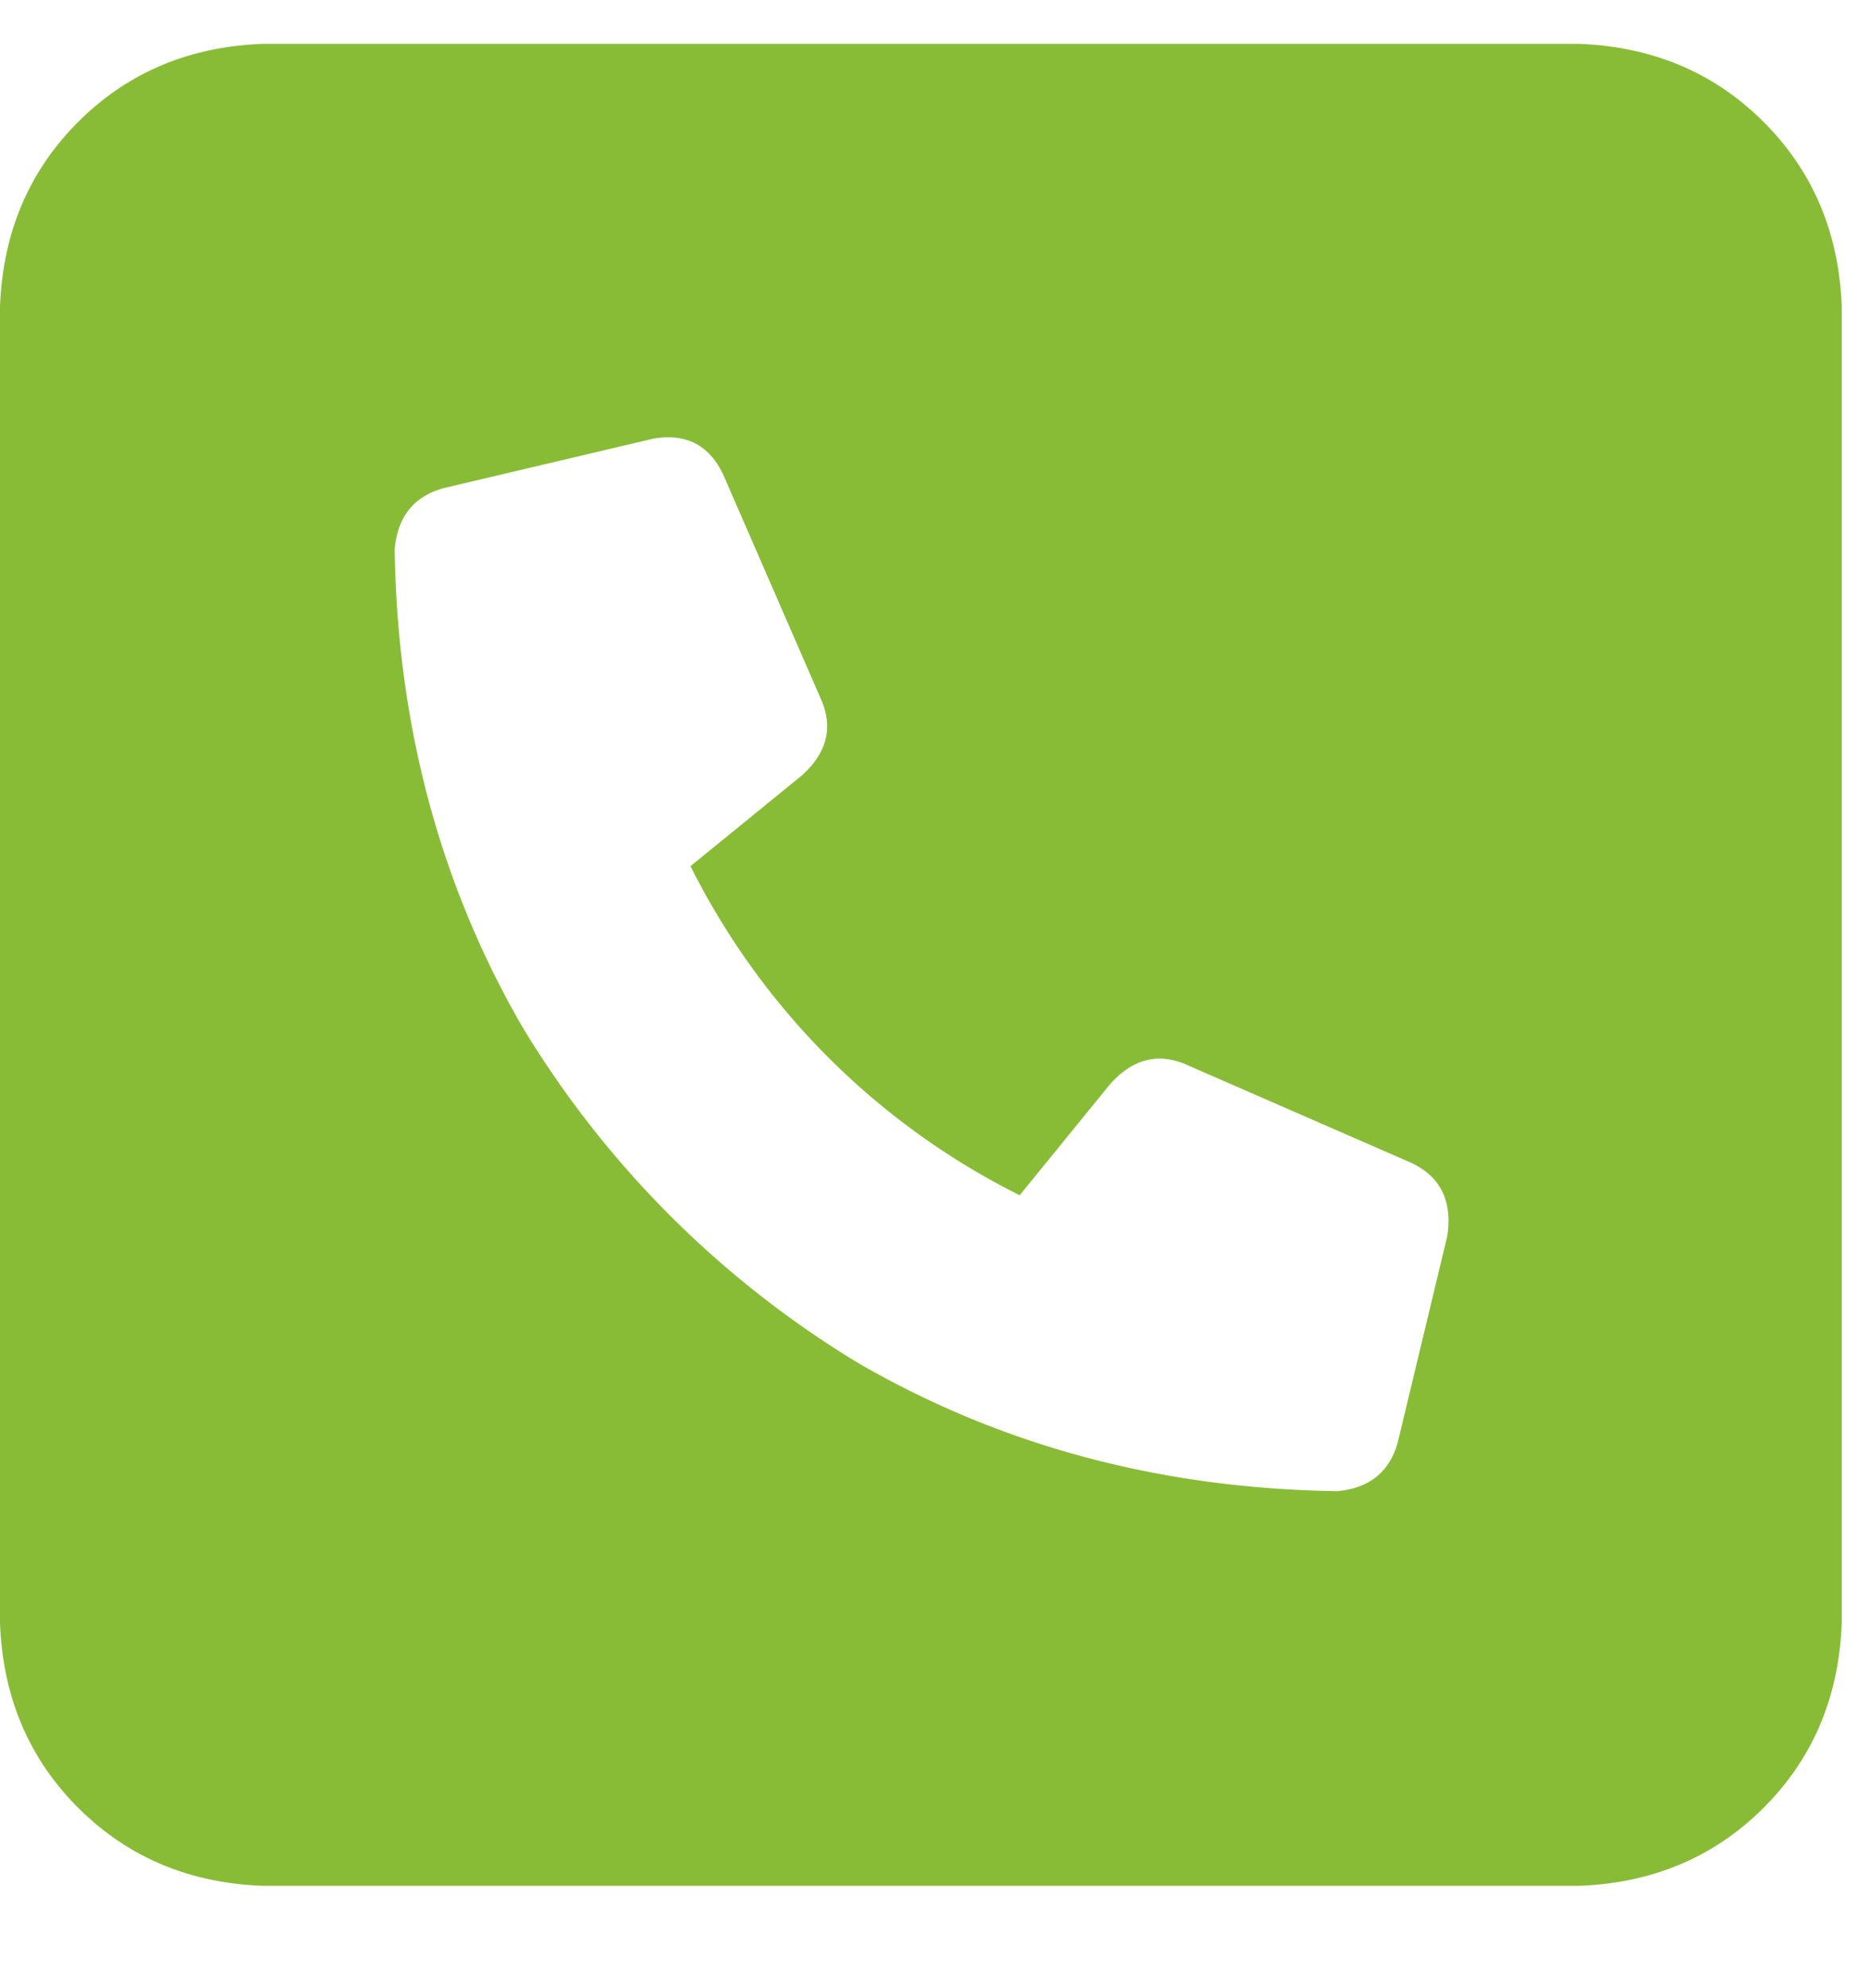 <svg width="16" height="17" viewBox="0 0 16 17" xmlns="http://www.w3.org/2000/svg">
    <path d="M13.5 16.125c.633-.023 1.16-.246 1.582-.668.422-.422.645-.95.668-1.582V2.625c-.023-.633-.246-1.16-.668-1.582-.422-.422-.95-.645-1.582-.668H2.25c-.633.023-1.16.246-1.582.668-.422.422-.645.95-.668 1.582v11.25c.023.633.246 1.16.668 1.582.422.422.95.645 1.582.668H13.5zm-2.074-3.375c-1.5-.023-2.86-.387-4.078-1.09a8.482 8.482 0 0 1-2.883-2.883C3.762 7.56 3.398 6.2 3.375 4.7c.023-.281.164-.457.422-.527L5.59 3.75c.281-.047.48.059.598.316L7.03 6c.094.234.035.445-.176.633l-.949.773A6.28 6.28 0 0 0 8.72 10.22l.773-.95c.188-.21.399-.269.633-.175l1.934.844c.257.117.363.328.316.632l-.422 1.758c-.07.258-.246.399-.527.422z" fill="#88BC36" fill-rule="nonzero"/>
</svg>
